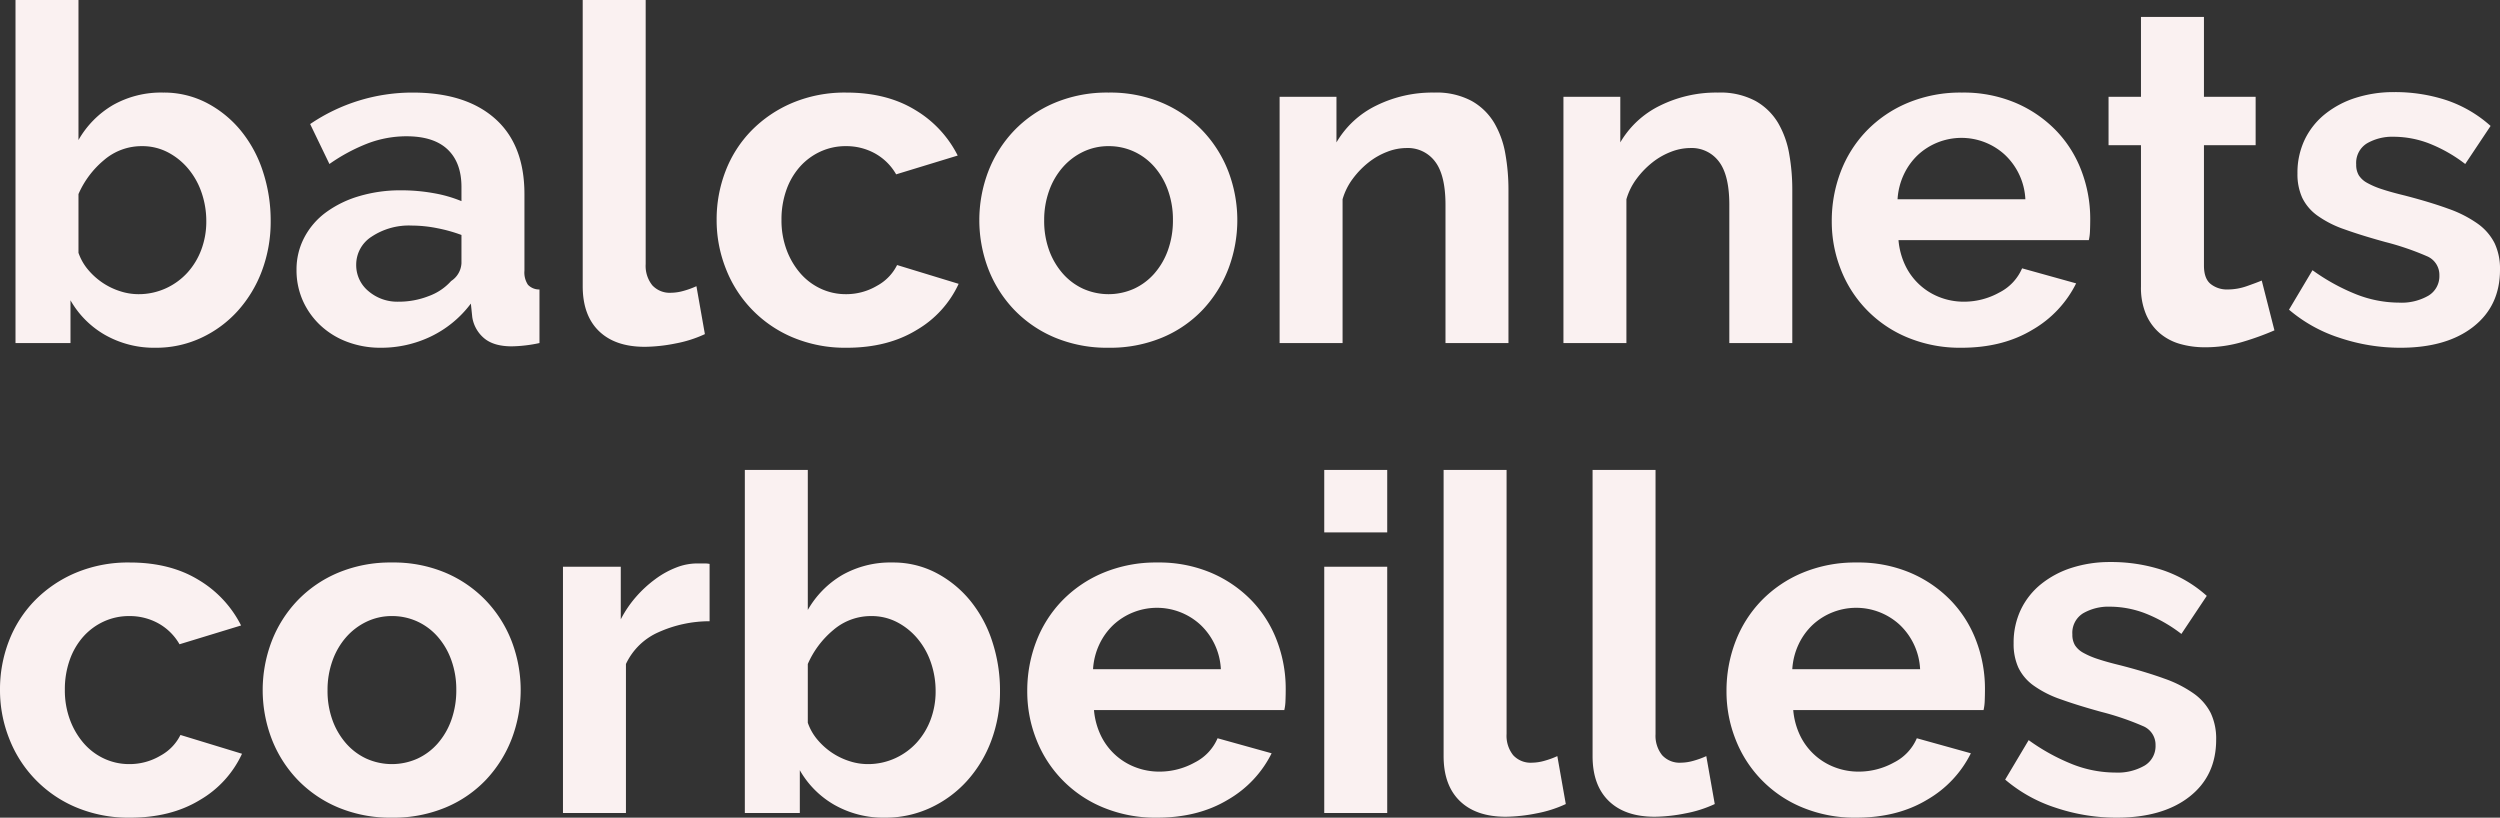 <svg viewBox="0 0 638.4 208.8" height="208.8" width="638.4" xmlns="http://www.w3.org/2000/svg">
  <rect x="0" y="0" width="638.4" height="208.8" fill="#333333" stroke="none"/>
  <path fill="#faf1f1" transform="translate(-3.36 -25.4)" d="M43.08,114.2a25.31,25.31,0,0,1-12.84-3.24,23.657,23.657,0,0,1-8.88-8.88V113H7.32V25.4H23.4V61.16a24.255,24.255,0,0,1,8.82-8.94A24.937,24.937,0,0,1,45,49.04a23.681,23.681,0,0,1,11.16,2.64,28.031,28.031,0,0,1,8.7,7.08A31.978,31.978,0,0,1,70.5,69.2a39.946,39.946,0,0,1,1.98,12.6,35.721,35.721,0,0,1-2.22,12.72,31.952,31.952,0,0,1-6.18,10.26,29.044,29.044,0,0,1-9.36,6.9A27.183,27.183,0,0,1,43.08,114.2Zm-4.44-13.68a16.645,16.645,0,0,0,7.08-1.5A16.949,16.949,0,0,0,51.24,95a18.179,18.179,0,0,0,3.54-5.88,20.338,20.338,0,0,0,1.26-7.2,22.3,22.3,0,0,0-1.2-7.32,19.059,19.059,0,0,0-3.42-6.12,17.036,17.036,0,0,0-5.22-4.2,14.089,14.089,0,0,0-6.6-1.56,14.706,14.706,0,0,0-9.66,3.54,23.491,23.491,0,0,0-6.54,8.7v15a13.614,13.614,0,0,0,2.46,4.32,17.882,17.882,0,0,0,3.66,3.3,17.574,17.574,0,0,0,4.44,2.16A15.1,15.1,0,0,0,38.64,100.52Zm61.92,13.68a23.853,23.853,0,0,1-8.52-1.5,20.48,20.48,0,0,1-6.84-4.2,19.549,19.549,0,0,1-4.5-6.3,19.078,19.078,0,0,1-1.62-7.92,17.447,17.447,0,0,1,1.98-8.22,18.849,18.849,0,0,1,5.52-6.42,27.365,27.365,0,0,1,8.46-4.14,36.9,36.9,0,0,1,10.8-1.5,46.535,46.535,0,0,1,8.22.72,33.482,33.482,0,0,1,7.14,2.04v-3.6q0-6.24-3.54-9.6t-10.5-3.36A27.811,27.811,0,0,0,97.32,62a45.7,45.7,0,0,0-9.84,5.28l-4.92-10.2a46.424,46.424,0,0,1,26.16-8.04q13.56,0,21.06,6.66t7.5,19.26V94.52a5.651,5.651,0,0,0,.9,3.6,3.944,3.944,0,0,0,2.94,1.2V113a35.8,35.8,0,0,1-7.08.84q-4.56,0-7.02-2.04a8.77,8.77,0,0,1-3.06-5.4l-.36-3.48a27.829,27.829,0,0,1-10.2,8.4A29.29,29.29,0,0,1,100.56,114.2Zm4.56-11.76a20.949,20.949,0,0,0,7.74-1.44,14.048,14.048,0,0,0,5.7-3.84,5.777,5.777,0,0,0,2.64-4.56V85.4a39.368,39.368,0,0,0-6.24-1.74,33.61,33.61,0,0,0-6.48-.66,17.179,17.179,0,0,0-10.2,2.82,8.468,8.468,0,0,0-3.96,7.14,8.591,8.591,0,0,0,3.12,6.78A11.325,11.325,0,0,0,105.12,102.44ZM152.16,25.4h16.08V92.84a7.937,7.937,0,0,0,1.68,5.4,6.037,6.037,0,0,0,4.8,1.92,12.045,12.045,0,0,0,3.18-.48,21.509,21.509,0,0,0,3.3-1.2l2.16,12.24a31.1,31.1,0,0,1-7.56,2.4,41.243,41.243,0,0,1-7.8.84q-7.56,0-11.7-4.02t-4.14-11.46Zm34.2,56.16a34.215,34.215,0,0,1,2.28-12.48,30.391,30.391,0,0,1,6.6-10.32,32.125,32.125,0,0,1,10.44-7.08,34.515,34.515,0,0,1,13.8-2.64q10.32,0,17.58,4.44a28.359,28.359,0,0,1,10.86,11.64l-15.72,4.8a14.122,14.122,0,0,0-5.4-5.34,15.1,15.1,0,0,0-7.44-1.86,15.318,15.318,0,0,0-6.48,1.38,15.928,15.928,0,0,0-5.22,3.84,17.787,17.787,0,0,0-3.48,5.94,22.416,22.416,0,0,0-1.26,7.68,21.5,21.5,0,0,0,1.32,7.68,19.358,19.358,0,0,0,3.54,6,15.554,15.554,0,0,0,5.22,3.9,15.039,15.039,0,0,0,6.36,1.38,15.42,15.42,0,0,0,7.98-2.16,12.148,12.148,0,0,0,5.1-5.28l15.72,4.8a26.427,26.427,0,0,1-10.68,11.76q-7.44,4.56-17.88,4.56a34.515,34.515,0,0,1-13.8-2.64,31.259,31.259,0,0,1-17.1-17.58A33.584,33.584,0,0,1,186.36,81.56ZM286.44,114.2a34.515,34.515,0,0,1-13.8-2.64,31,31,0,0,1-10.38-7.14,31.517,31.517,0,0,1-6.54-10.38,34.967,34.967,0,0,1,0-24.84,31.517,31.517,0,0,1,6.54-10.38,30.994,30.994,0,0,1,10.38-7.14,34.515,34.515,0,0,1,13.8-2.64,34.083,34.083,0,0,1,13.74,2.64,31.144,31.144,0,0,1,10.32,7.14,31.517,31.517,0,0,1,6.54,10.38,34.967,34.967,0,0,1,0,24.84,32.024,32.024,0,0,1-6.48,10.38,30.346,30.346,0,0,1-10.32,7.14A34.515,34.515,0,0,1,286.44,114.2ZM270,81.68a21.908,21.908,0,0,0,1.26,7.62,18.618,18.618,0,0,0,3.48,5.94,15.555,15.555,0,0,0,5.22,3.9,15.9,15.9,0,0,0,12.96,0,15.555,15.555,0,0,0,5.22-3.9,18.487,18.487,0,0,0,3.48-6,22.416,22.416,0,0,0,1.26-7.68A22.048,22.048,0,0,0,301.62,74a18.487,18.487,0,0,0-3.48-6,15.555,15.555,0,0,0-5.22-3.9,15.318,15.318,0,0,0-6.48-1.38,14.779,14.779,0,0,0-6.48,1.44,16.283,16.283,0,0,0-5.22,3.96,18.486,18.486,0,0,0-3.48,6A22.048,22.048,0,0,0,270,81.68ZM388.56,113H372.48V77.72q0-7.56-2.64-11.04a8.672,8.672,0,0,0-7.32-3.48,13.77,13.77,0,0,0-4.92.96,18.109,18.109,0,0,0-4.74,2.7A21.965,21.965,0,0,0,348.84,71a16.368,16.368,0,0,0-2.64,5.28V113H330.12V50.12h14.52V61.76a23.817,23.817,0,0,1,10.08-9.36,32.328,32.328,0,0,1,14.88-3.36,18.952,18.952,0,0,1,9.6,2.16,15.6,15.6,0,0,1,5.76,5.64,23.588,23.588,0,0,1,2.82,7.92,51.914,51.914,0,0,1,.78,9Zm72.48,0H444.96V77.72q0-7.56-2.64-11.04A8.672,8.672,0,0,0,435,63.2a13.77,13.77,0,0,0-4.92.96,18.109,18.109,0,0,0-4.74,2.7A21.965,21.965,0,0,0,421.32,71a16.368,16.368,0,0,0-2.64,5.28V113H402.6V50.12h14.52V61.76A23.817,23.817,0,0,1,427.2,52.4a32.328,32.328,0,0,1,14.88-3.36,18.952,18.952,0,0,1,9.6,2.16,15.6,15.6,0,0,1,5.76,5.64,23.588,23.588,0,0,1,2.82,7.92,51.917,51.917,0,0,1,.78,9Zm43.2,1.2a34.892,34.892,0,0,1-13.68-2.58,30.851,30.851,0,0,1-17.1-17.34,33.12,33.12,0,0,1-2.34-12.36,35.023,35.023,0,0,1,2.28-12.66A30.9,30.9,0,0,1,480,58.82a31.51,31.51,0,0,1,10.5-7.14,34.951,34.951,0,0,1,13.86-2.64,34.083,34.083,0,0,1,13.74,2.64,31.6,31.6,0,0,1,10.32,7.08,30.089,30.089,0,0,1,6.48,10.32,34.368,34.368,0,0,1,2.22,12.24q0,1.56-.06,3a12.2,12.2,0,0,1-.3,2.4h-48.6a18.659,18.659,0,0,0,1.8,6.6,16.165,16.165,0,0,0,8.88,8.04,16.949,16.949,0,0,0,6,1.08,18.536,18.536,0,0,0,9.06-2.34,12.386,12.386,0,0,0,5.82-6.18l13.8,3.84a28.054,28.054,0,0,1-11.1,11.82Q514.8,114.2,504.24,114.2Zm16.32-37.92a16.715,16.715,0,0,0-5.22-11.34,16.383,16.383,0,0,0-22.26.06,16.481,16.481,0,0,0-3.54,4.92,17.338,17.338,0,0,0-1.62,6.36Zm63.6,33.48a71.755,71.755,0,0,1-7.92,2.88,33.273,33.273,0,0,1-9.84,1.44,22.84,22.84,0,0,1-6.3-.84,13.854,13.854,0,0,1-5.16-2.7,13.187,13.187,0,0,1-3.54-4.8,17.373,17.373,0,0,1-1.32-7.14V62.48H541.8V50.12h8.28V29.72h16.08v20.4h13.2V62.48h-13.2V93.2q0,3.36,1.74,4.74a6.642,6.642,0,0,0,4.26,1.38,14.791,14.791,0,0,0,4.92-.84q2.4-.84,3.84-1.44Zm32.16,4.44a48.642,48.642,0,0,1-15.48-2.52,37.755,37.755,0,0,1-12.96-7.2l6-10.08a51.7,51.7,0,0,0,11.22,6.18,30.079,30.079,0,0,0,10.86,2.1,13.726,13.726,0,0,0,7.56-1.8,5.8,5.8,0,0,0,2.76-5.16,5.155,5.155,0,0,0-3.24-4.92,69.959,69.959,0,0,0-10.56-3.6q-6.12-1.68-10.44-3.24a26.792,26.792,0,0,1-6.96-3.54,12.11,12.11,0,0,1-3.84-4.56,14.557,14.557,0,0,1-1.2-6.18,19.565,19.565,0,0,1,1.86-8.64,18.824,18.824,0,0,1,5.22-6.54,24.164,24.164,0,0,1,7.86-4.14,31.931,31.931,0,0,1,9.78-1.44,42.048,42.048,0,0,1,13.26,2.04,32.316,32.316,0,0,1,11.34,6.6l-6.48,9.72a37.654,37.654,0,0,0-9.3-5.28,25.422,25.422,0,0,0-8.94-1.68A12.939,12.939,0,0,0,607.8,62a5.844,5.844,0,0,0-2.76,5.4,5.222,5.222,0,0,0,.66,2.76,5.813,5.813,0,0,0,2.1,1.92,20.5,20.5,0,0,0,3.78,1.62q2.34.78,5.82,1.62,6.48,1.68,11.1,3.36a30.219,30.219,0,0,1,7.56,3.84,13.671,13.671,0,0,1,4.32,4.98,15.3,15.3,0,0,1,1.38,6.78q0,9.24-6.84,14.58T616.32,114.2ZM3.36,201.56a34.215,34.215,0,0,1,2.28-12.48,30.391,30.391,0,0,1,6.6-10.32,32.125,32.125,0,0,1,10.44-7.08,34.515,34.515,0,0,1,13.8-2.64q10.32,0,17.58,4.44a28.359,28.359,0,0,1,10.86,11.64l-15.72,4.8a14.122,14.122,0,0,0-5.4-5.34,15.1,15.1,0,0,0-7.44-1.86,15.318,15.318,0,0,0-6.48,1.38,15.928,15.928,0,0,0-5.22,3.84,17.786,17.786,0,0,0-3.48,5.94,22.416,22.416,0,0,0-1.26,7.68,21.5,21.5,0,0,0,1.32,7.68,19.358,19.358,0,0,0,3.54,6,15.555,15.555,0,0,0,5.22,3.9,15.039,15.039,0,0,0,6.36,1.38,15.42,15.42,0,0,0,7.98-2.16,12.147,12.147,0,0,0,5.1-5.28l15.72,4.8a26.427,26.427,0,0,1-10.68,11.76q-7.44,4.56-17.88,4.56a34.515,34.515,0,0,1-13.8-2.64A31.259,31.259,0,0,1,5.7,213.98,33.584,33.584,0,0,1,3.36,201.56ZM103.44,234.2a34.515,34.515,0,0,1-13.8-2.64,31,31,0,0,1-10.38-7.14,31.517,31.517,0,0,1-6.54-10.38,34.967,34.967,0,0,1,0-24.84,31.517,31.517,0,0,1,6.54-10.38,31,31,0,0,1,10.38-7.14,34.515,34.515,0,0,1,13.8-2.64,34.084,34.084,0,0,1,13.74,2.64,31.144,31.144,0,0,1,10.32,7.14,31.517,31.517,0,0,1,6.54,10.38,34.967,34.967,0,0,1,0,24.84,32.024,32.024,0,0,1-6.48,10.38,30.346,30.346,0,0,1-10.32,7.14A34.515,34.515,0,0,1,103.44,234.2ZM87,201.68a21.908,21.908,0,0,0,1.26,7.62,18.619,18.619,0,0,0,3.48,5.94,15.555,15.555,0,0,0,5.22,3.9,15.9,15.9,0,0,0,12.96,0,15.555,15.555,0,0,0,5.22-3.9,18.486,18.486,0,0,0,3.48-6,22.416,22.416,0,0,0,1.26-7.68,22.048,22.048,0,0,0-1.26-7.56,18.486,18.486,0,0,0-3.48-6,15.554,15.554,0,0,0-5.22-3.9,15.318,15.318,0,0,0-6.48-1.38,14.779,14.779,0,0,0-6.48,1.44,16.283,16.283,0,0,0-5.22,3.96,18.486,18.486,0,0,0-3.48,6A22.048,22.048,0,0,0,87,201.68Zm97.56-17.64a31.716,31.716,0,0,0-13.08,2.82,16.508,16.508,0,0,0-8.28,8.1V233H147.12V170.12h14.76v13.44a28.669,28.669,0,0,1,3.96-5.82,30.536,30.536,0,0,1,4.92-4.5,22.812,22.812,0,0,1,5.34-2.94,14.737,14.737,0,0,1,5.22-1.02h1.98a6.413,6.413,0,0,1,1.26.12Zm44.76,50.16a25.31,25.31,0,0,1-12.84-3.24,23.657,23.657,0,0,1-8.88-8.88V233H193.56V145.4h16.08v35.76a24.255,24.255,0,0,1,8.82-8.94,24.937,24.937,0,0,1,12.78-3.18,23.681,23.681,0,0,1,11.16,2.64,28.03,28.03,0,0,1,8.7,7.08,31.977,31.977,0,0,1,5.64,10.44,39.946,39.946,0,0,1,1.98,12.6,35.721,35.721,0,0,1-2.22,12.72,31.951,31.951,0,0,1-6.18,10.26,29.044,29.044,0,0,1-9.36,6.9A27.183,27.183,0,0,1,229.32,234.2Zm-4.44-13.68a16.645,16.645,0,0,0,7.08-1.5,16.949,16.949,0,0,0,5.52-4.02,18.179,18.179,0,0,0,3.54-5.88,20.338,20.338,0,0,0,1.26-7.2,22.3,22.3,0,0,0-1.2-7.32,19.059,19.059,0,0,0-3.42-6.12,17.036,17.036,0,0,0-5.22-4.2,14.089,14.089,0,0,0-6.6-1.56,14.706,14.706,0,0,0-9.66,3.54,23.491,23.491,0,0,0-6.54,8.7v15a13.615,13.615,0,0,0,2.46,4.32,17.882,17.882,0,0,0,3.66,3.3,17.575,17.575,0,0,0,4.44,2.16A15.1,15.1,0,0,0,224.88,220.52ZM298.8,234.2a34.892,34.892,0,0,1-13.68-2.58,30.851,30.851,0,0,1-17.1-17.34,33.12,33.12,0,0,1-2.34-12.36,35.023,35.023,0,0,1,2.28-12.66,30.9,30.9,0,0,1,6.6-10.44,31.509,31.509,0,0,1,10.5-7.14,34.951,34.951,0,0,1,13.86-2.64,34.084,34.084,0,0,1,13.74,2.64,31.6,31.6,0,0,1,10.32,7.08,30.088,30.088,0,0,1,6.48,10.32,34.369,34.369,0,0,1,2.22,12.24q0,1.56-.06,3a12.2,12.2,0,0,1-.3,2.4h-48.6a18.659,18.659,0,0,0,1.8,6.6,16.165,16.165,0,0,0,8.88,8.04,16.949,16.949,0,0,0,6,1.08,18.536,18.536,0,0,0,9.06-2.34,12.387,12.387,0,0,0,5.82-6.18l13.8,3.84a28.054,28.054,0,0,1-11.1,11.82Q309.36,234.2,298.8,234.2Zm16.32-37.92a16.715,16.715,0,0,0-5.22-11.34,16.383,16.383,0,0,0-22.26.06,16.481,16.481,0,0,0-3.54,4.92,17.338,17.338,0,0,0-1.62,6.36ZM341.52,233V170.12H357.6V233Zm0-71.64V145.4H357.6v15.96ZM372,145.4h16.08v67.44a7.937,7.937,0,0,0,1.68,5.4,6.037,6.037,0,0,0,4.8,1.92,12.045,12.045,0,0,0,3.18-.48,21.508,21.508,0,0,0,3.3-1.2l2.16,12.24a31.1,31.1,0,0,1-7.56,2.4,41.242,41.242,0,0,1-7.8.84q-7.56,0-11.7-4.02T372,218.48Zm38.04,0h16.08v67.44a7.937,7.937,0,0,0,1.68,5.4,6.037,6.037,0,0,0,4.8,1.92,12.045,12.045,0,0,0,3.18-.48,21.508,21.508,0,0,0,3.3-1.2l2.16,12.24a31.1,31.1,0,0,1-7.56,2.4,41.242,41.242,0,0,1-7.8.84q-7.56,0-11.7-4.02t-4.14-11.46Zm67.32,88.8a34.892,34.892,0,0,1-13.68-2.58,30.851,30.851,0,0,1-17.1-17.34,33.12,33.12,0,0,1-2.34-12.36,35.023,35.023,0,0,1,2.28-12.66,30.9,30.9,0,0,1,6.6-10.44,31.509,31.509,0,0,1,10.5-7.14,34.951,34.951,0,0,1,13.86-2.64,34.084,34.084,0,0,1,13.74,2.64,31.6,31.6,0,0,1,10.32,7.08,30.088,30.088,0,0,1,6.48,10.32,34.369,34.369,0,0,1,2.22,12.24q0,1.56-.06,3a12.2,12.2,0,0,1-.3,2.4h-48.6a18.659,18.659,0,0,0,1.8,6.6,16.165,16.165,0,0,0,8.88,8.04,16.949,16.949,0,0,0,6,1.08,18.536,18.536,0,0,0,9.06-2.34,12.387,12.387,0,0,0,5.82-6.18l13.8,3.84a28.054,28.054,0,0,1-11.1,11.82Q487.92,234.2,477.36,234.2Zm16.32-37.92a16.715,16.715,0,0,0-5.22-11.34,16.383,16.383,0,0,0-22.26.06,16.481,16.481,0,0,0-3.54,4.92,17.338,17.338,0,0,0-1.62,6.36Zm50.16,37.92a48.642,48.642,0,0,1-15.48-2.52,37.755,37.755,0,0,1-12.96-7.2l6-10.08a51.7,51.7,0,0,0,11.22,6.18,30.079,30.079,0,0,0,10.86,2.1,13.726,13.726,0,0,0,7.56-1.8,5.8,5.8,0,0,0,2.76-5.16,5.155,5.155,0,0,0-3.24-4.92A69.96,69.96,0,0,0,540,207.2q-6.12-1.68-10.44-3.24a26.792,26.792,0,0,1-6.96-3.54,12.11,12.11,0,0,1-3.84-4.56,14.557,14.557,0,0,1-1.2-6.18,19.565,19.565,0,0,1,1.86-8.64,18.824,18.824,0,0,1,5.22-6.54,24.164,24.164,0,0,1,7.86-4.14,31.931,31.931,0,0,1,9.78-1.44,42.048,42.048,0,0,1,13.26,2.04,32.316,32.316,0,0,1,11.34,6.6l-6.48,9.72a37.654,37.654,0,0,0-9.3-5.28,25.422,25.422,0,0,0-8.94-1.68,12.939,12.939,0,0,0-6.84,1.68,5.844,5.844,0,0,0-2.76,5.4,5.222,5.222,0,0,0,.66,2.76,5.813,5.813,0,0,0,2.1,1.92,20.5,20.5,0,0,0,3.78,1.62q2.34.78,5.82,1.62,6.48,1.68,11.1,3.36a30.219,30.219,0,0,1,7.56,3.84,13.671,13.671,0,0,1,4.32,4.98,15.3,15.3,0,0,1,1.38,6.78q0,9.24-6.84,14.58T543.84,234.2Z" data-name="Tracé 122" id="Tracé_122"></path>
</svg>
